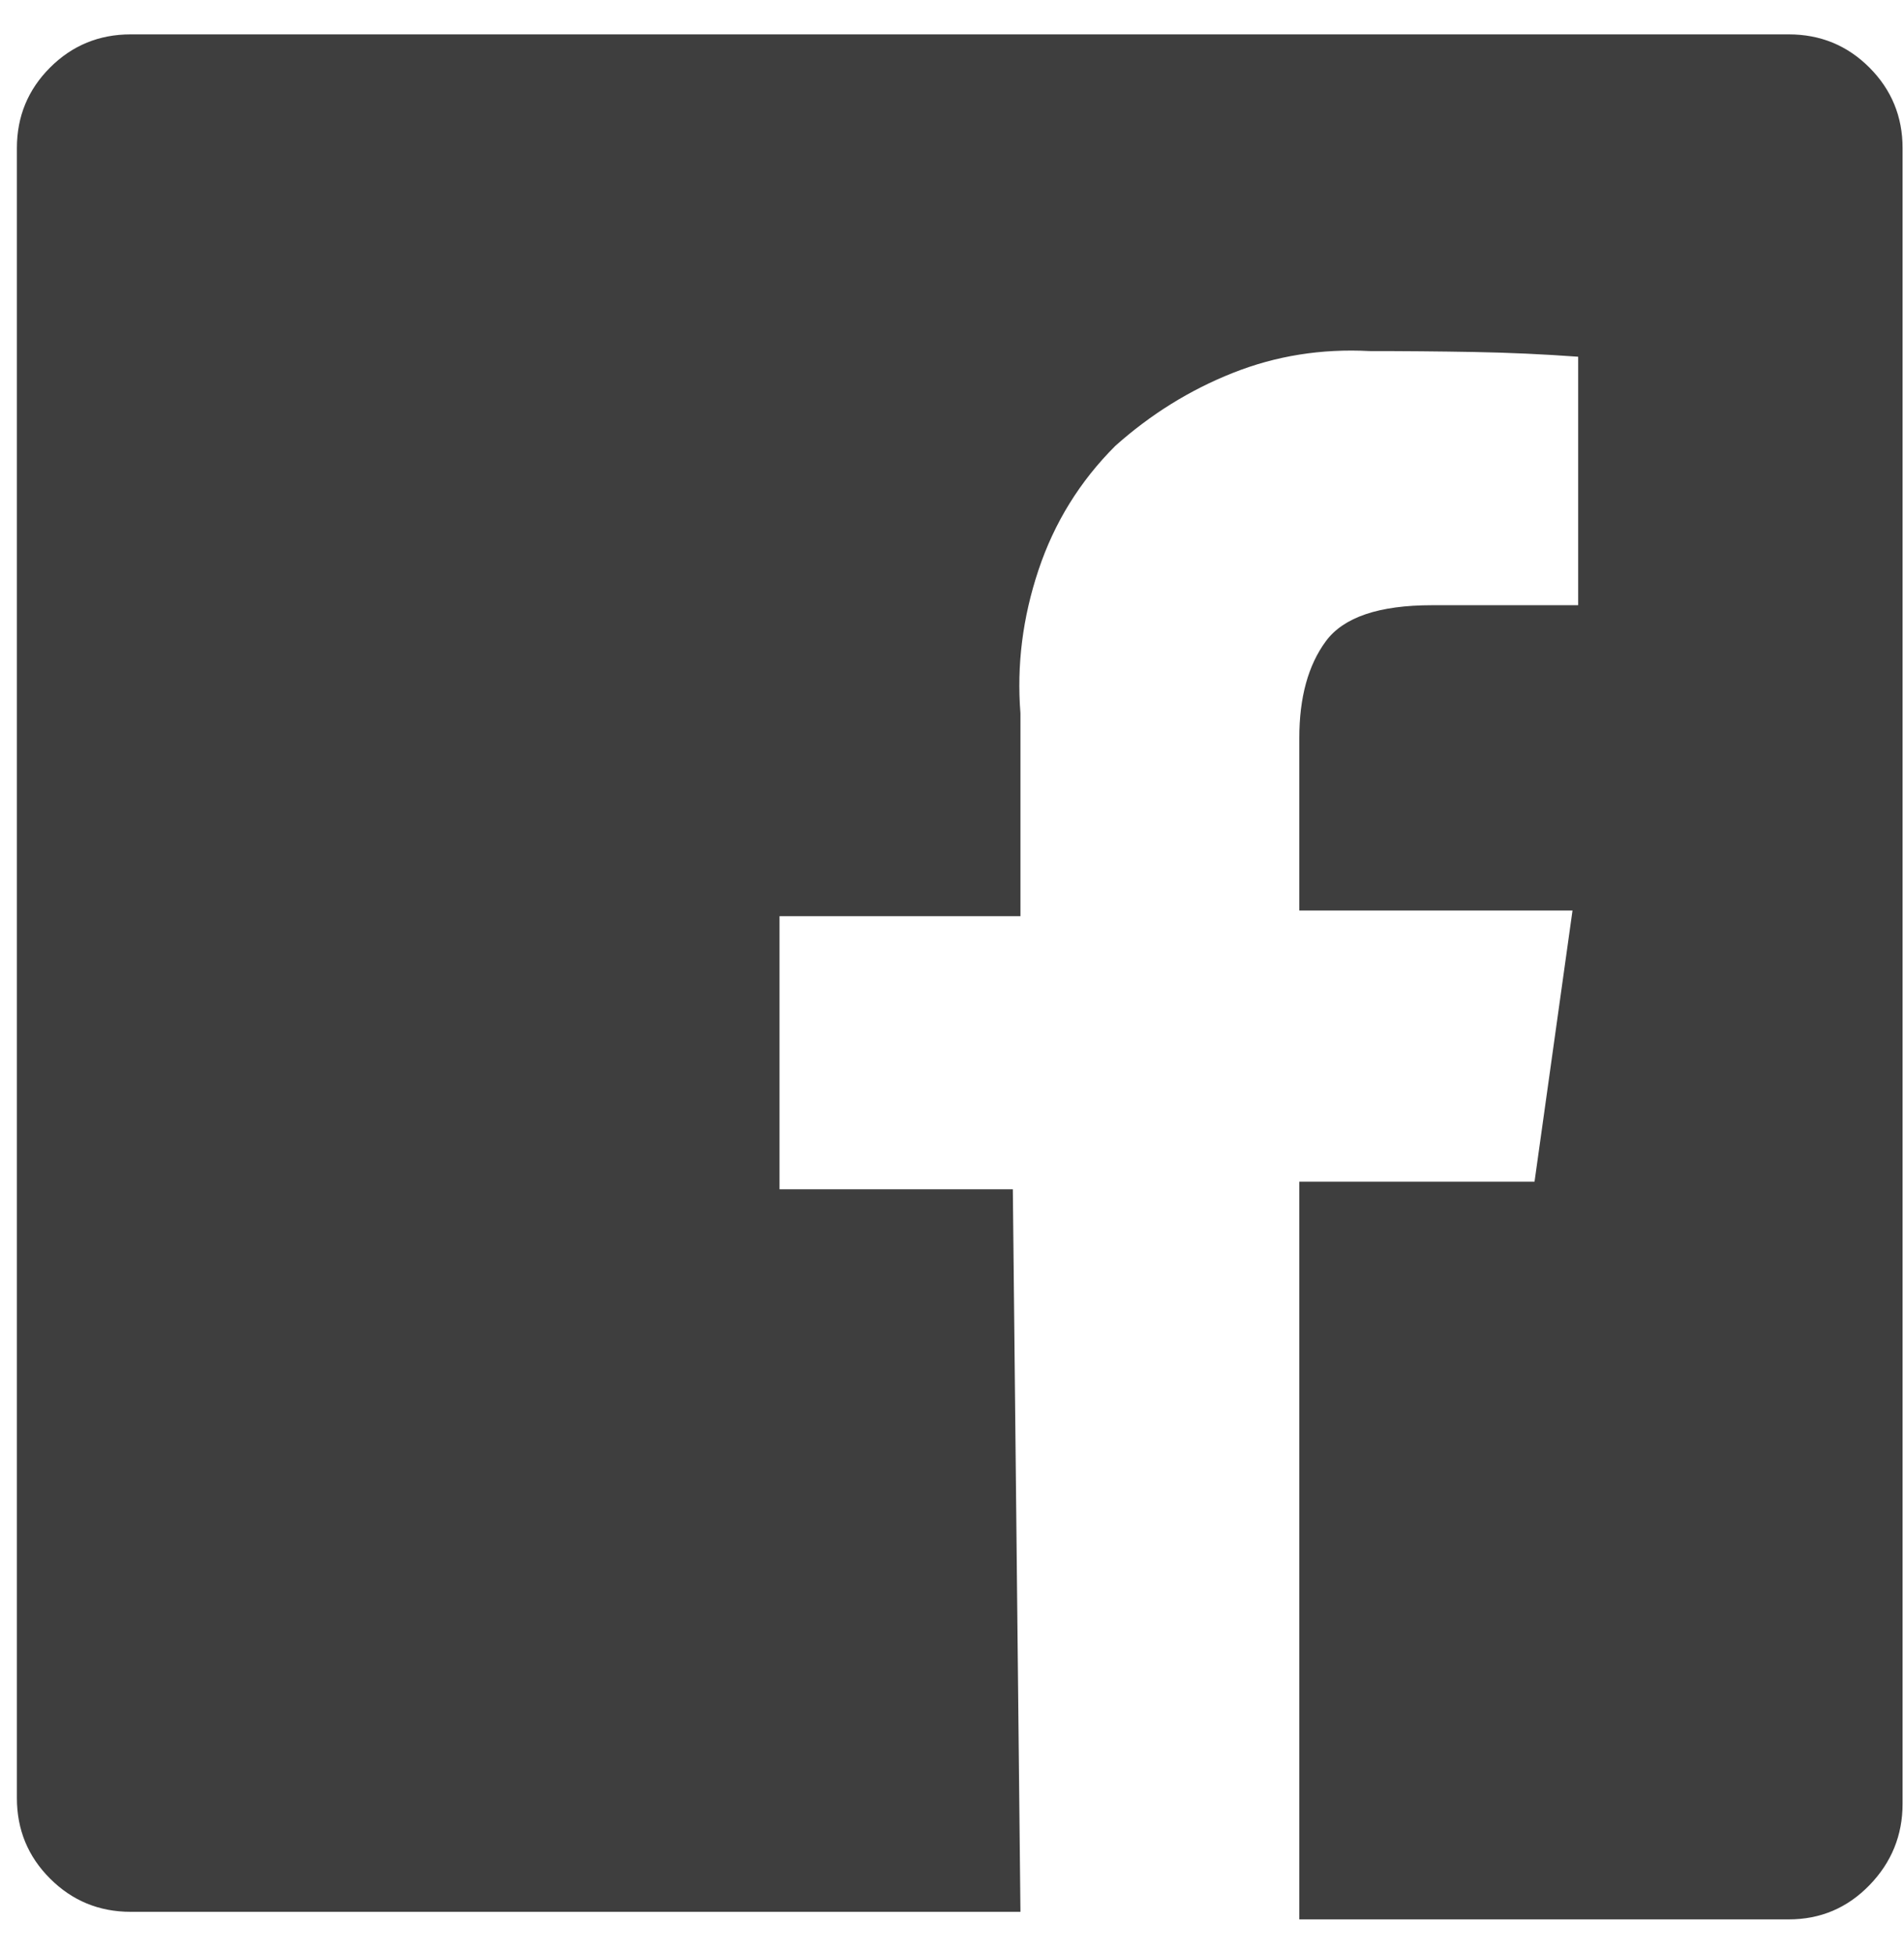 <svg width="39" height="40" viewBox="0 0 39 40" fill="none" xmlns="http://www.w3.org/2000/svg">
<path d="M20.902 39.155H2.677C2.03 39.155 1.479 38.928 1.026 38.475C0.572 38.022 0.346 37.472 0.346 36.824V3.034C0.346 2.387 0.572 1.837 1.026 1.383C1.479 0.93 2.03 0.704 2.677 0.704H36.639C37.287 0.704 37.838 0.93 38.291 1.383C38.744 1.837 38.971 2.387 38.971 3.034V36.941C38.971 37.588 38.744 38.145 38.291 38.611C37.838 39.077 37.287 39.31 36.639 39.31H26.614V24.202H31.432L32.21 18.648H26.614V15.113C26.614 14.285 26.795 13.624 27.158 13.132C27.521 12.64 28.246 12.395 29.334 12.395H32.326V7.306C31.627 7.255 30.914 7.222 30.189 7.209C29.464 7.196 28.751 7.19 28.052 7.19C27.067 7.138 26.135 7.287 25.254 7.637C24.373 7.986 23.57 8.485 22.845 9.132C22.119 9.857 21.595 10.705 21.271 11.676C20.947 12.647 20.824 13.624 20.902 14.608V18.764H15.967V24.357H20.746L20.902 39.155Z" fill="#3E3E3E"/>
</svg>
